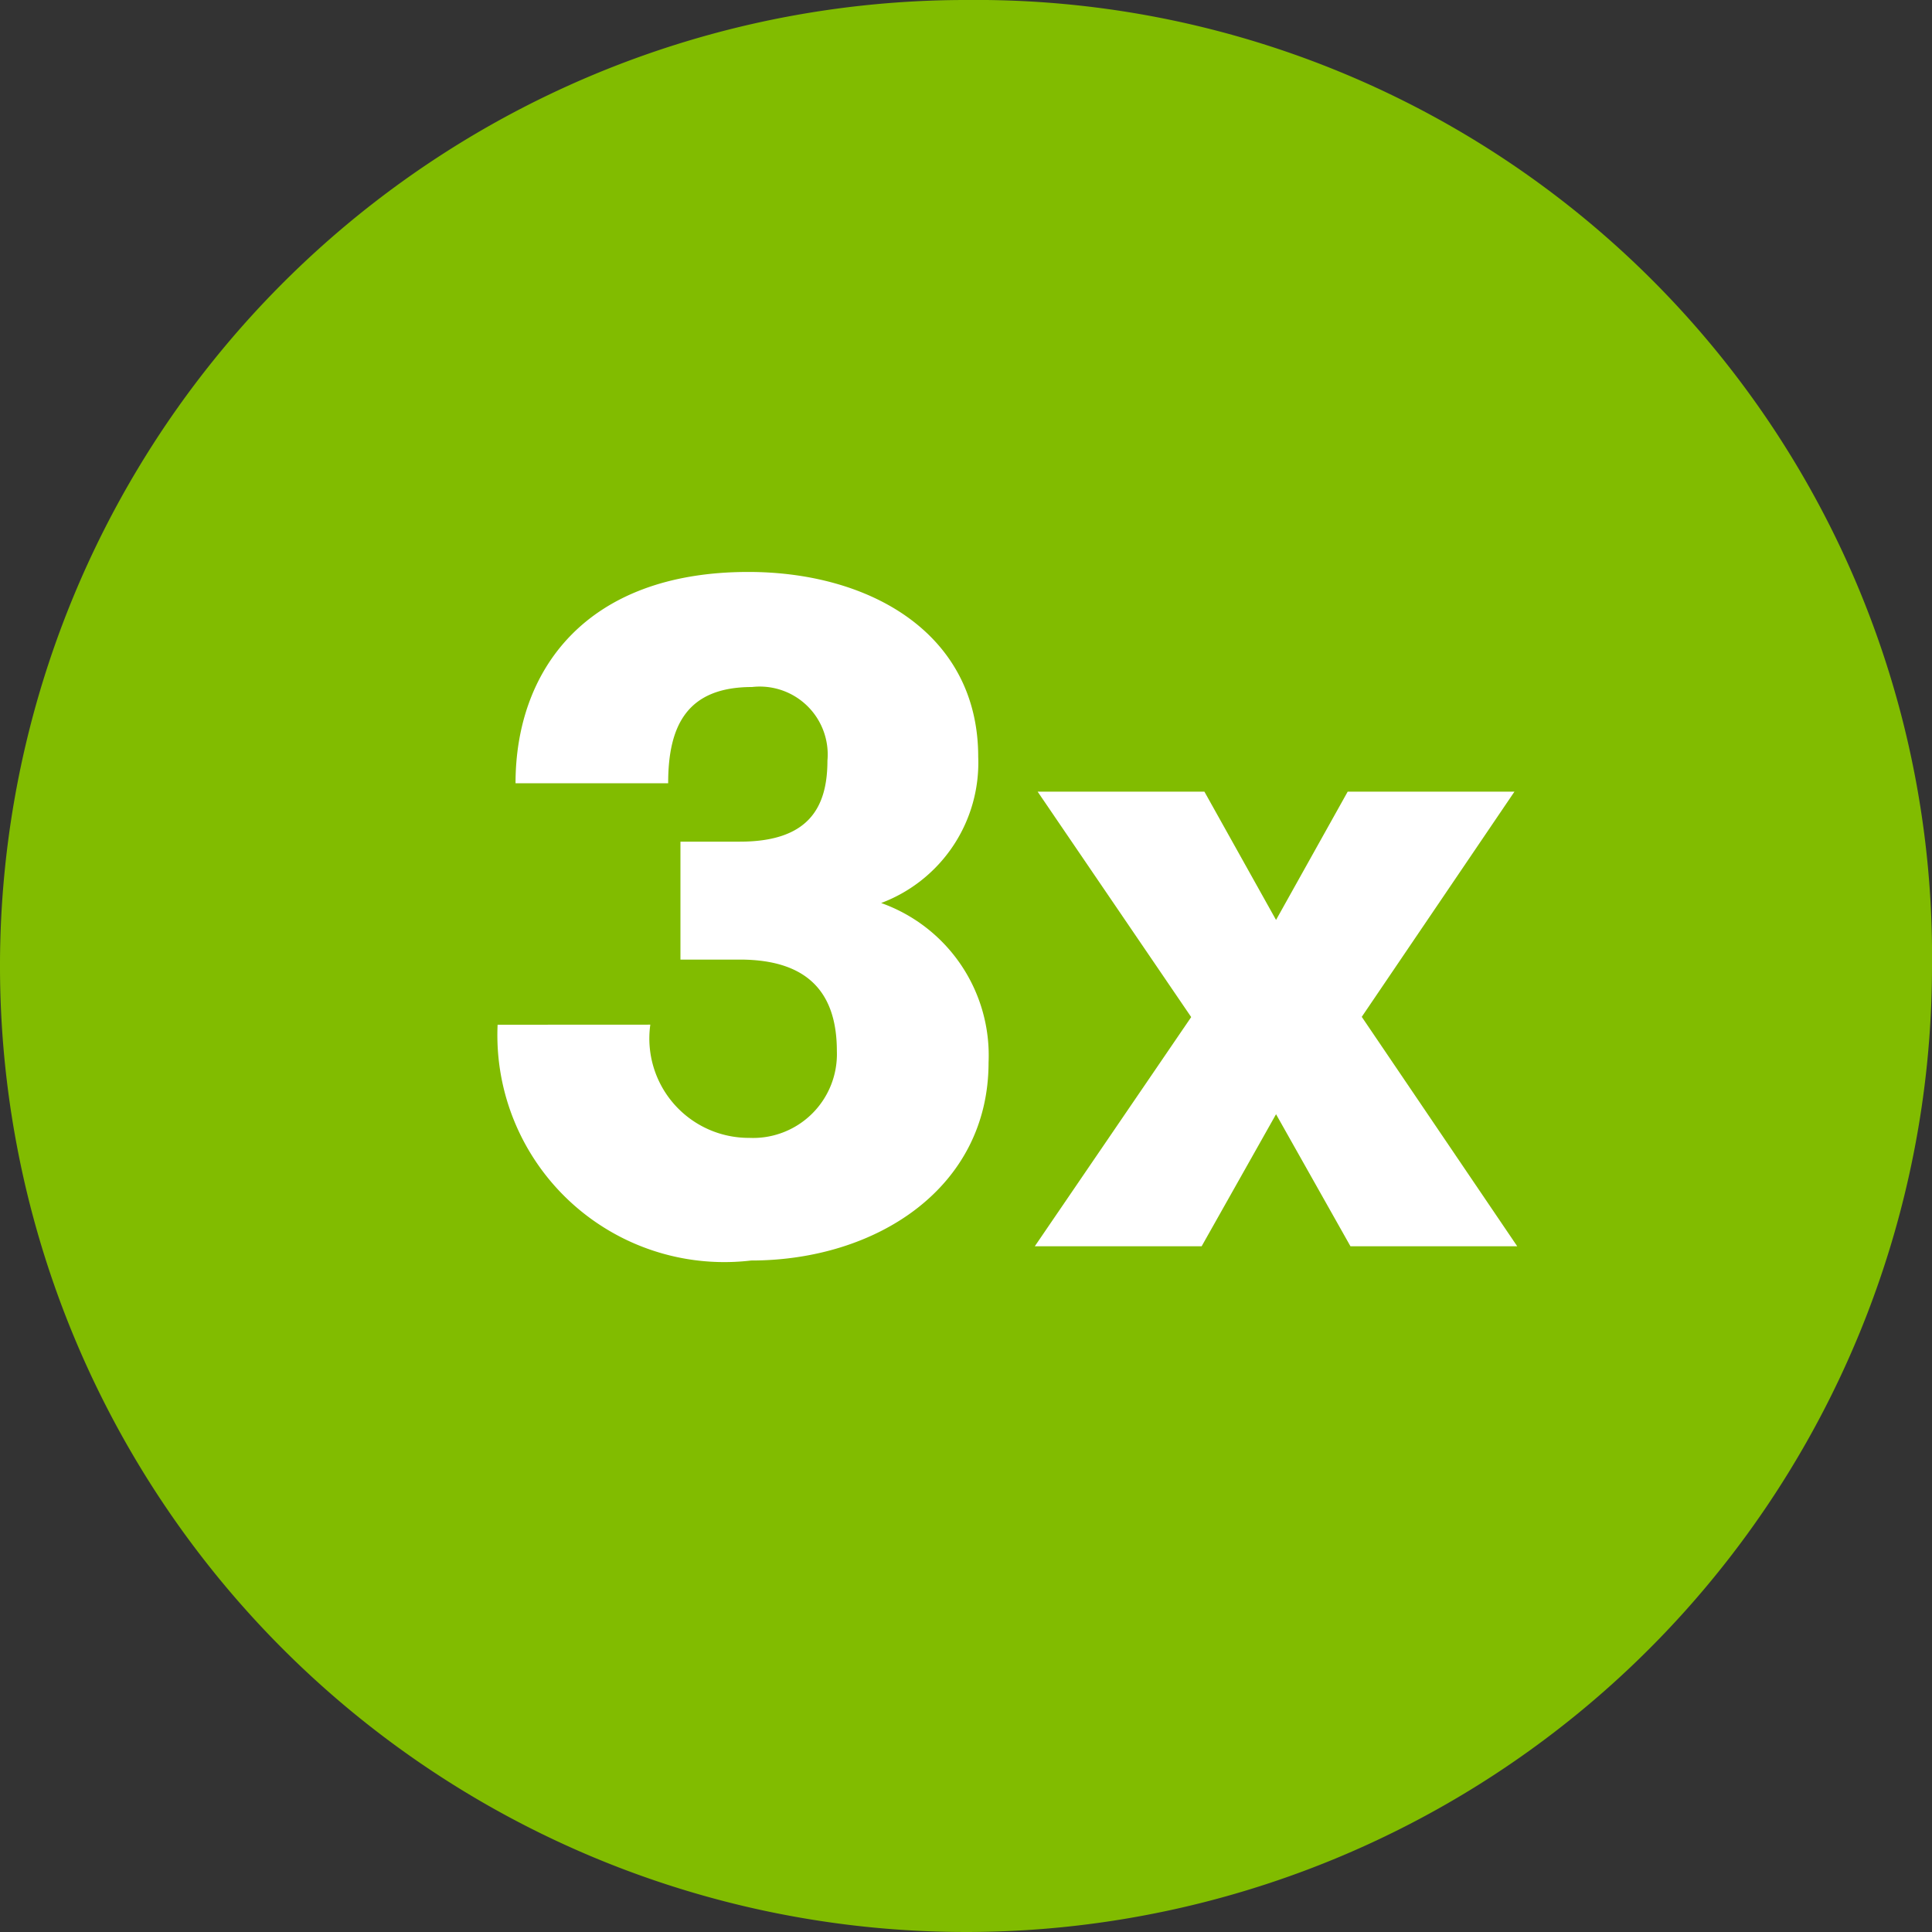 <svg xmlns="http://www.w3.org/2000/svg" width="25" height="25" viewBox="0 0 25 25">
  <rect x="0" y="0" width="25" height="25" fill="#333333" stroke="none"/>
  <g id="Product_Logo" data-name="Product Logo" transform="translate(-30.445 -153.061)">
    <g id="Groupe_118" data-name="Groupe 118" transform="translate(30.445 153.061)">
      <path id="Tracé_352" data-name="Tracé 352" d="M42.955,153.061a12.5,12.5,0,1,0,12.49,12.5,12.369,12.369,0,0,0-12.49-12.5" transform="translate(-30.445 -153.061)" fill="#81bc00"/>
      <g id="Groupe_117" data-name="Groupe 117" transform="translate(6.439 7.401)">
        <path id="Tracé_353" data-name="Tracé 353" d="M42.892,172.045a1.286,1.286,0,0,0,1.28,1.465,1.085,1.085,0,0,0,1.134-1.123c0-.708-.329-1.184-1.256-1.184h-.768v-1.526h.768c.878,0,1.134-.427,1.134-1.049a.879.879,0,0,0-.976-.952c-.841,0-1.085.5-1.085,1.245H41.148c0-1.452.9-2.734,3.012-2.734,1.572,0,2.975.794,2.975,2.392a1.939,1.939,0,0,1-1.256,1.892,2.093,2.093,0,0,1,1.39,2.063c0,1.623-1.451,2.563-3.073,2.563a2.937,2.937,0,0,1-3.28-3.051Z" transform="translate(-40.916 -166.187)" fill="#fff"/>
        <path id="Tracé_354" data-name="Tracé 354" d="M62.312,178.269H60.154l-.963-1.709-.963,1.709H56.069l2.024-2.966-1.987-2.917h2.158l.927,1.66.927-1.66h2.158L60.3,175.3Z" transform="translate(-49.118 -169.543)" fill="#fff"/>
      </g>
    </g>
  </g>
</svg>
